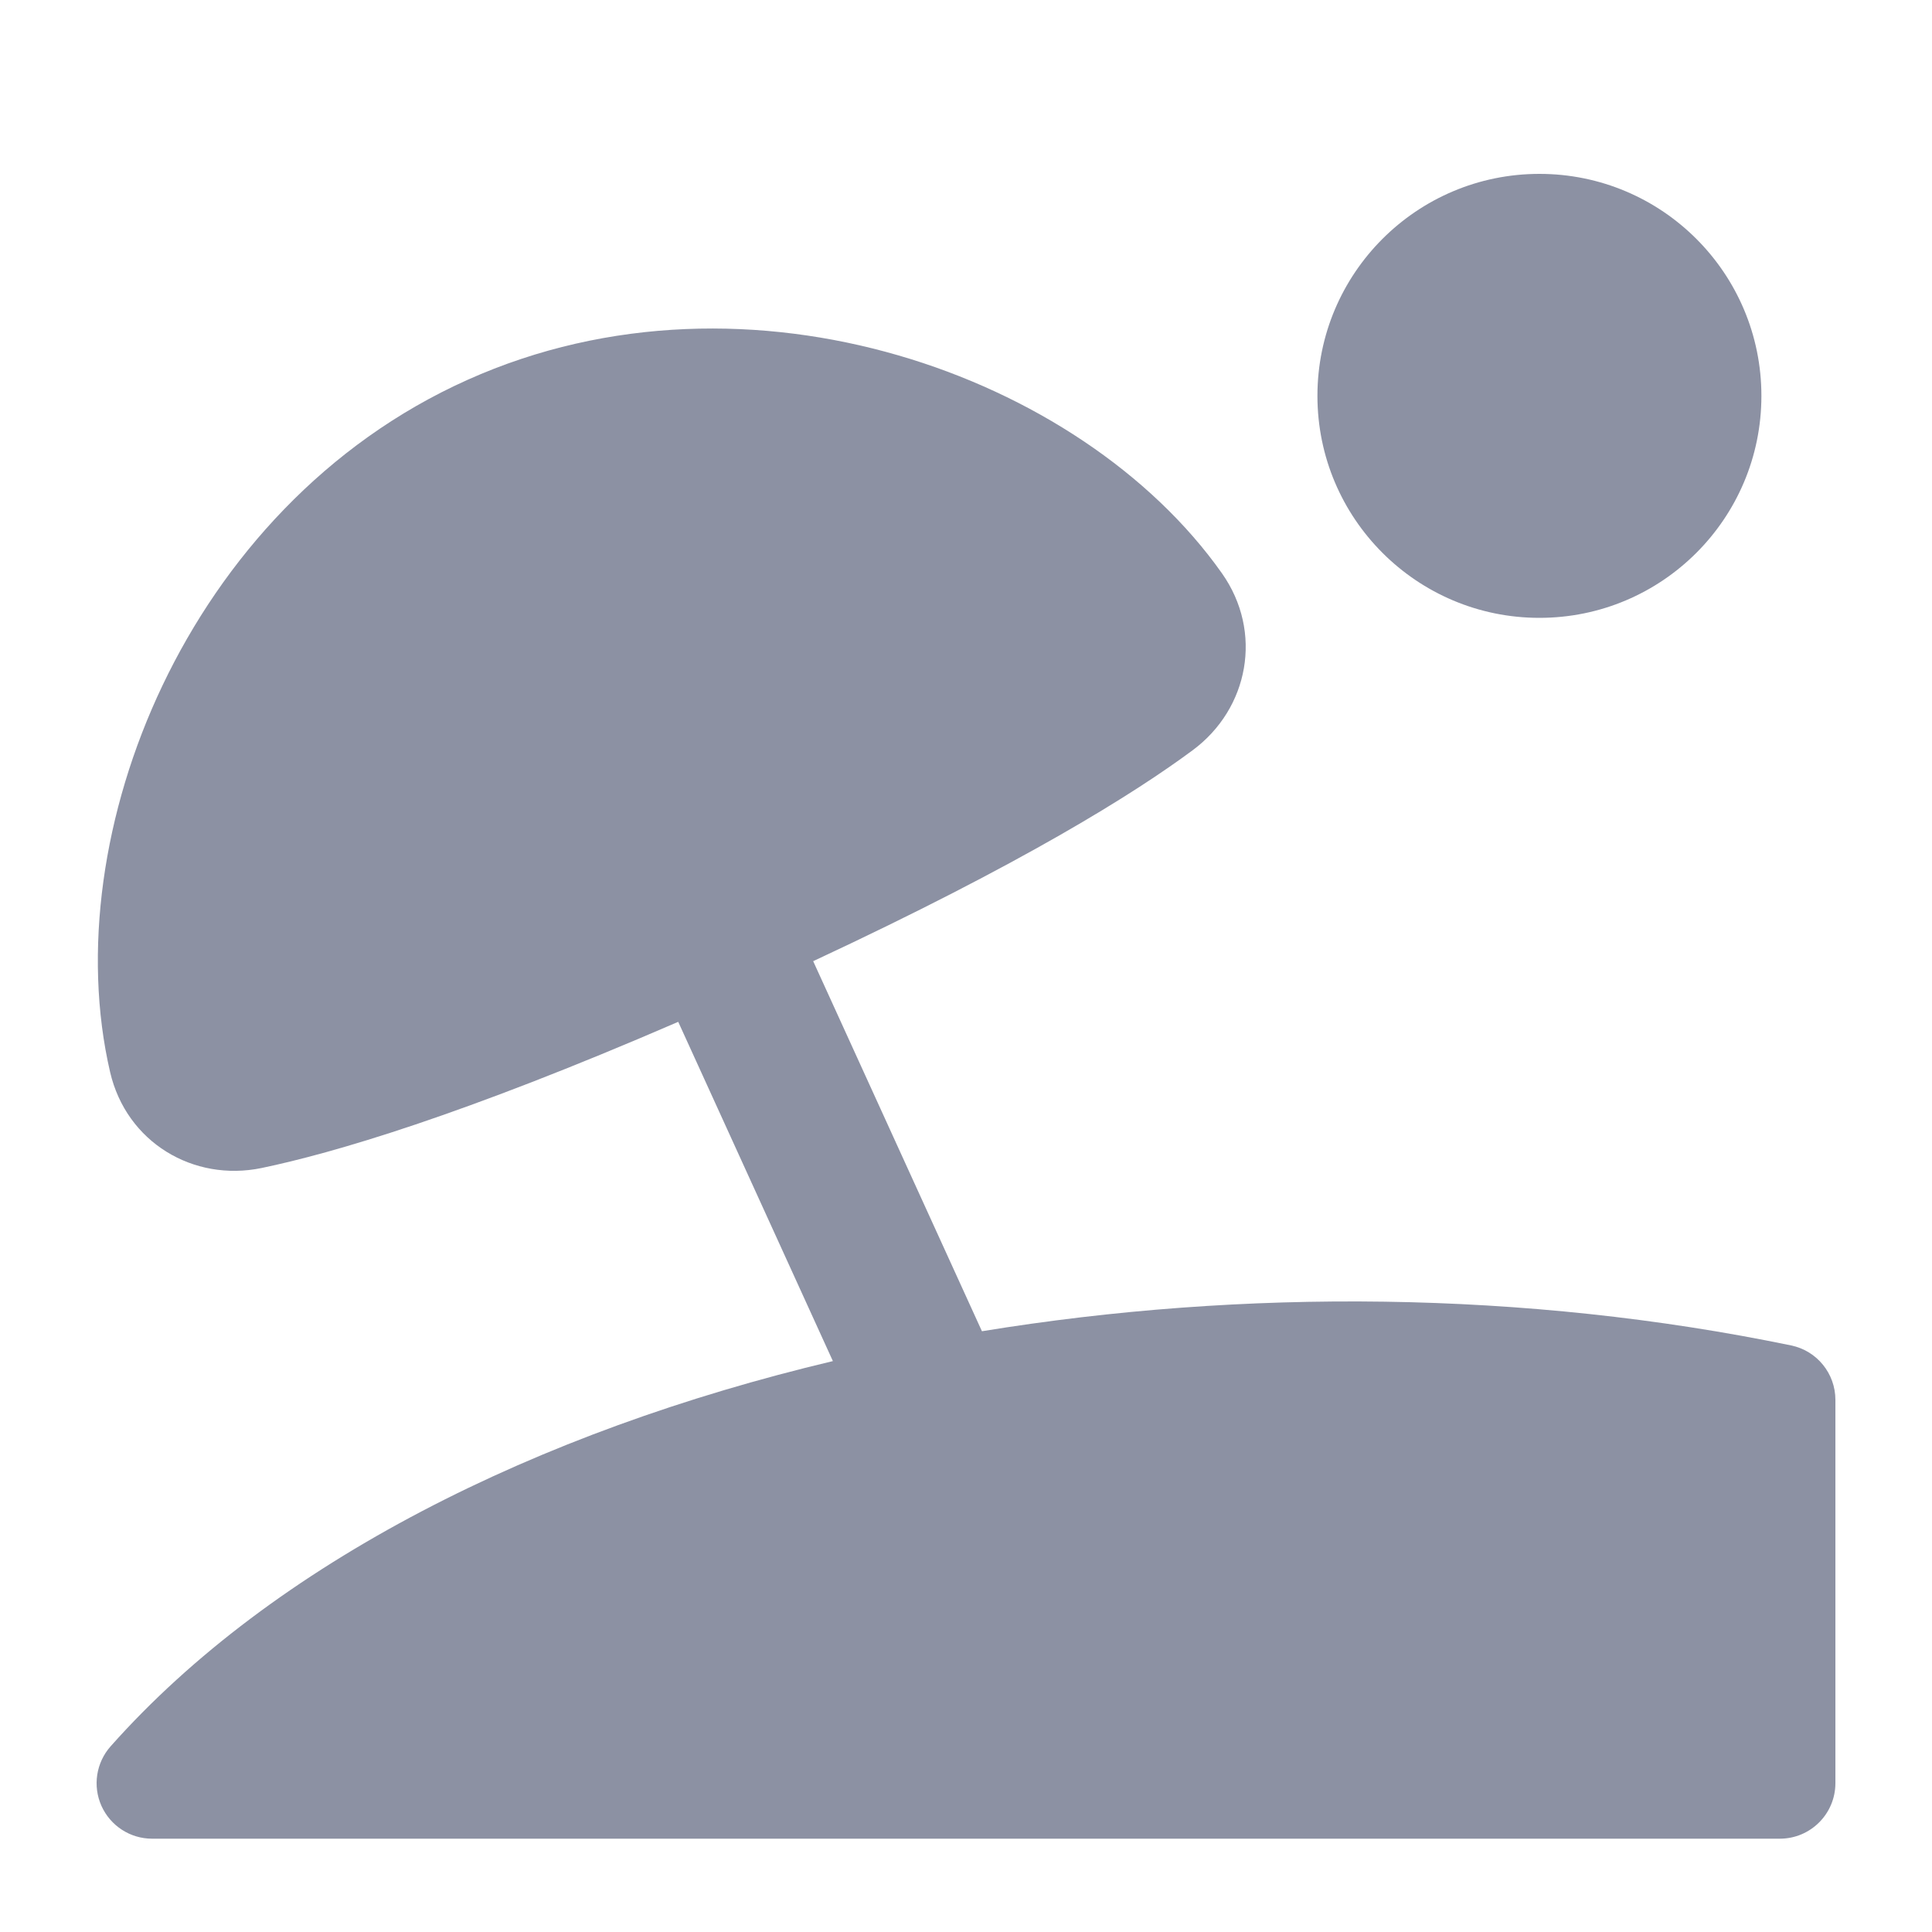<svg width="20" height="20" viewBox="0 0 20 20" fill="none" xmlns="http://www.w3.org/2000/svg">
<path fill-rule="evenodd" clip-rule="evenodd" d="M15.936 1.8C14.667 1.8 13.638 2.829 13.638 4.098C13.638 5.367 14.667 6.396 15.936 6.396C17.205 6.396 18.234 5.367 18.234 4.098C18.234 2.829 17.205 1.8 15.936 1.8ZM4.838 3.933C3.368 4.592 2.307 5.785 1.683 7.094C1.062 8.396 0.852 9.86 1.14 11.099C1.309 11.825 2.002 12.238 2.709 12.091C3.448 11.937 4.777 11.549 7.021 10.578L8.622 14.09C5.557 14.818 2.833 16.177 1.145 18.078C0.995 18.247 0.958 18.488 1.05 18.694C1.143 18.901 1.348 19.034 1.574 19.034H18.425C18.743 19.034 19 18.776 19 18.459V14.491C19 14.219 18.809 13.983 18.542 13.928C15.787 13.358 12.868 13.339 10.165 13.781L8.418 9.95C10.592 8.936 11.747 8.211 12.347 7.766C12.927 7.336 13.079 6.543 12.649 5.934C11.915 4.895 10.682 4.079 9.297 3.678C7.904 3.274 6.308 3.273 4.838 3.933Z" fill="#8C91A3"/>
</svg>
